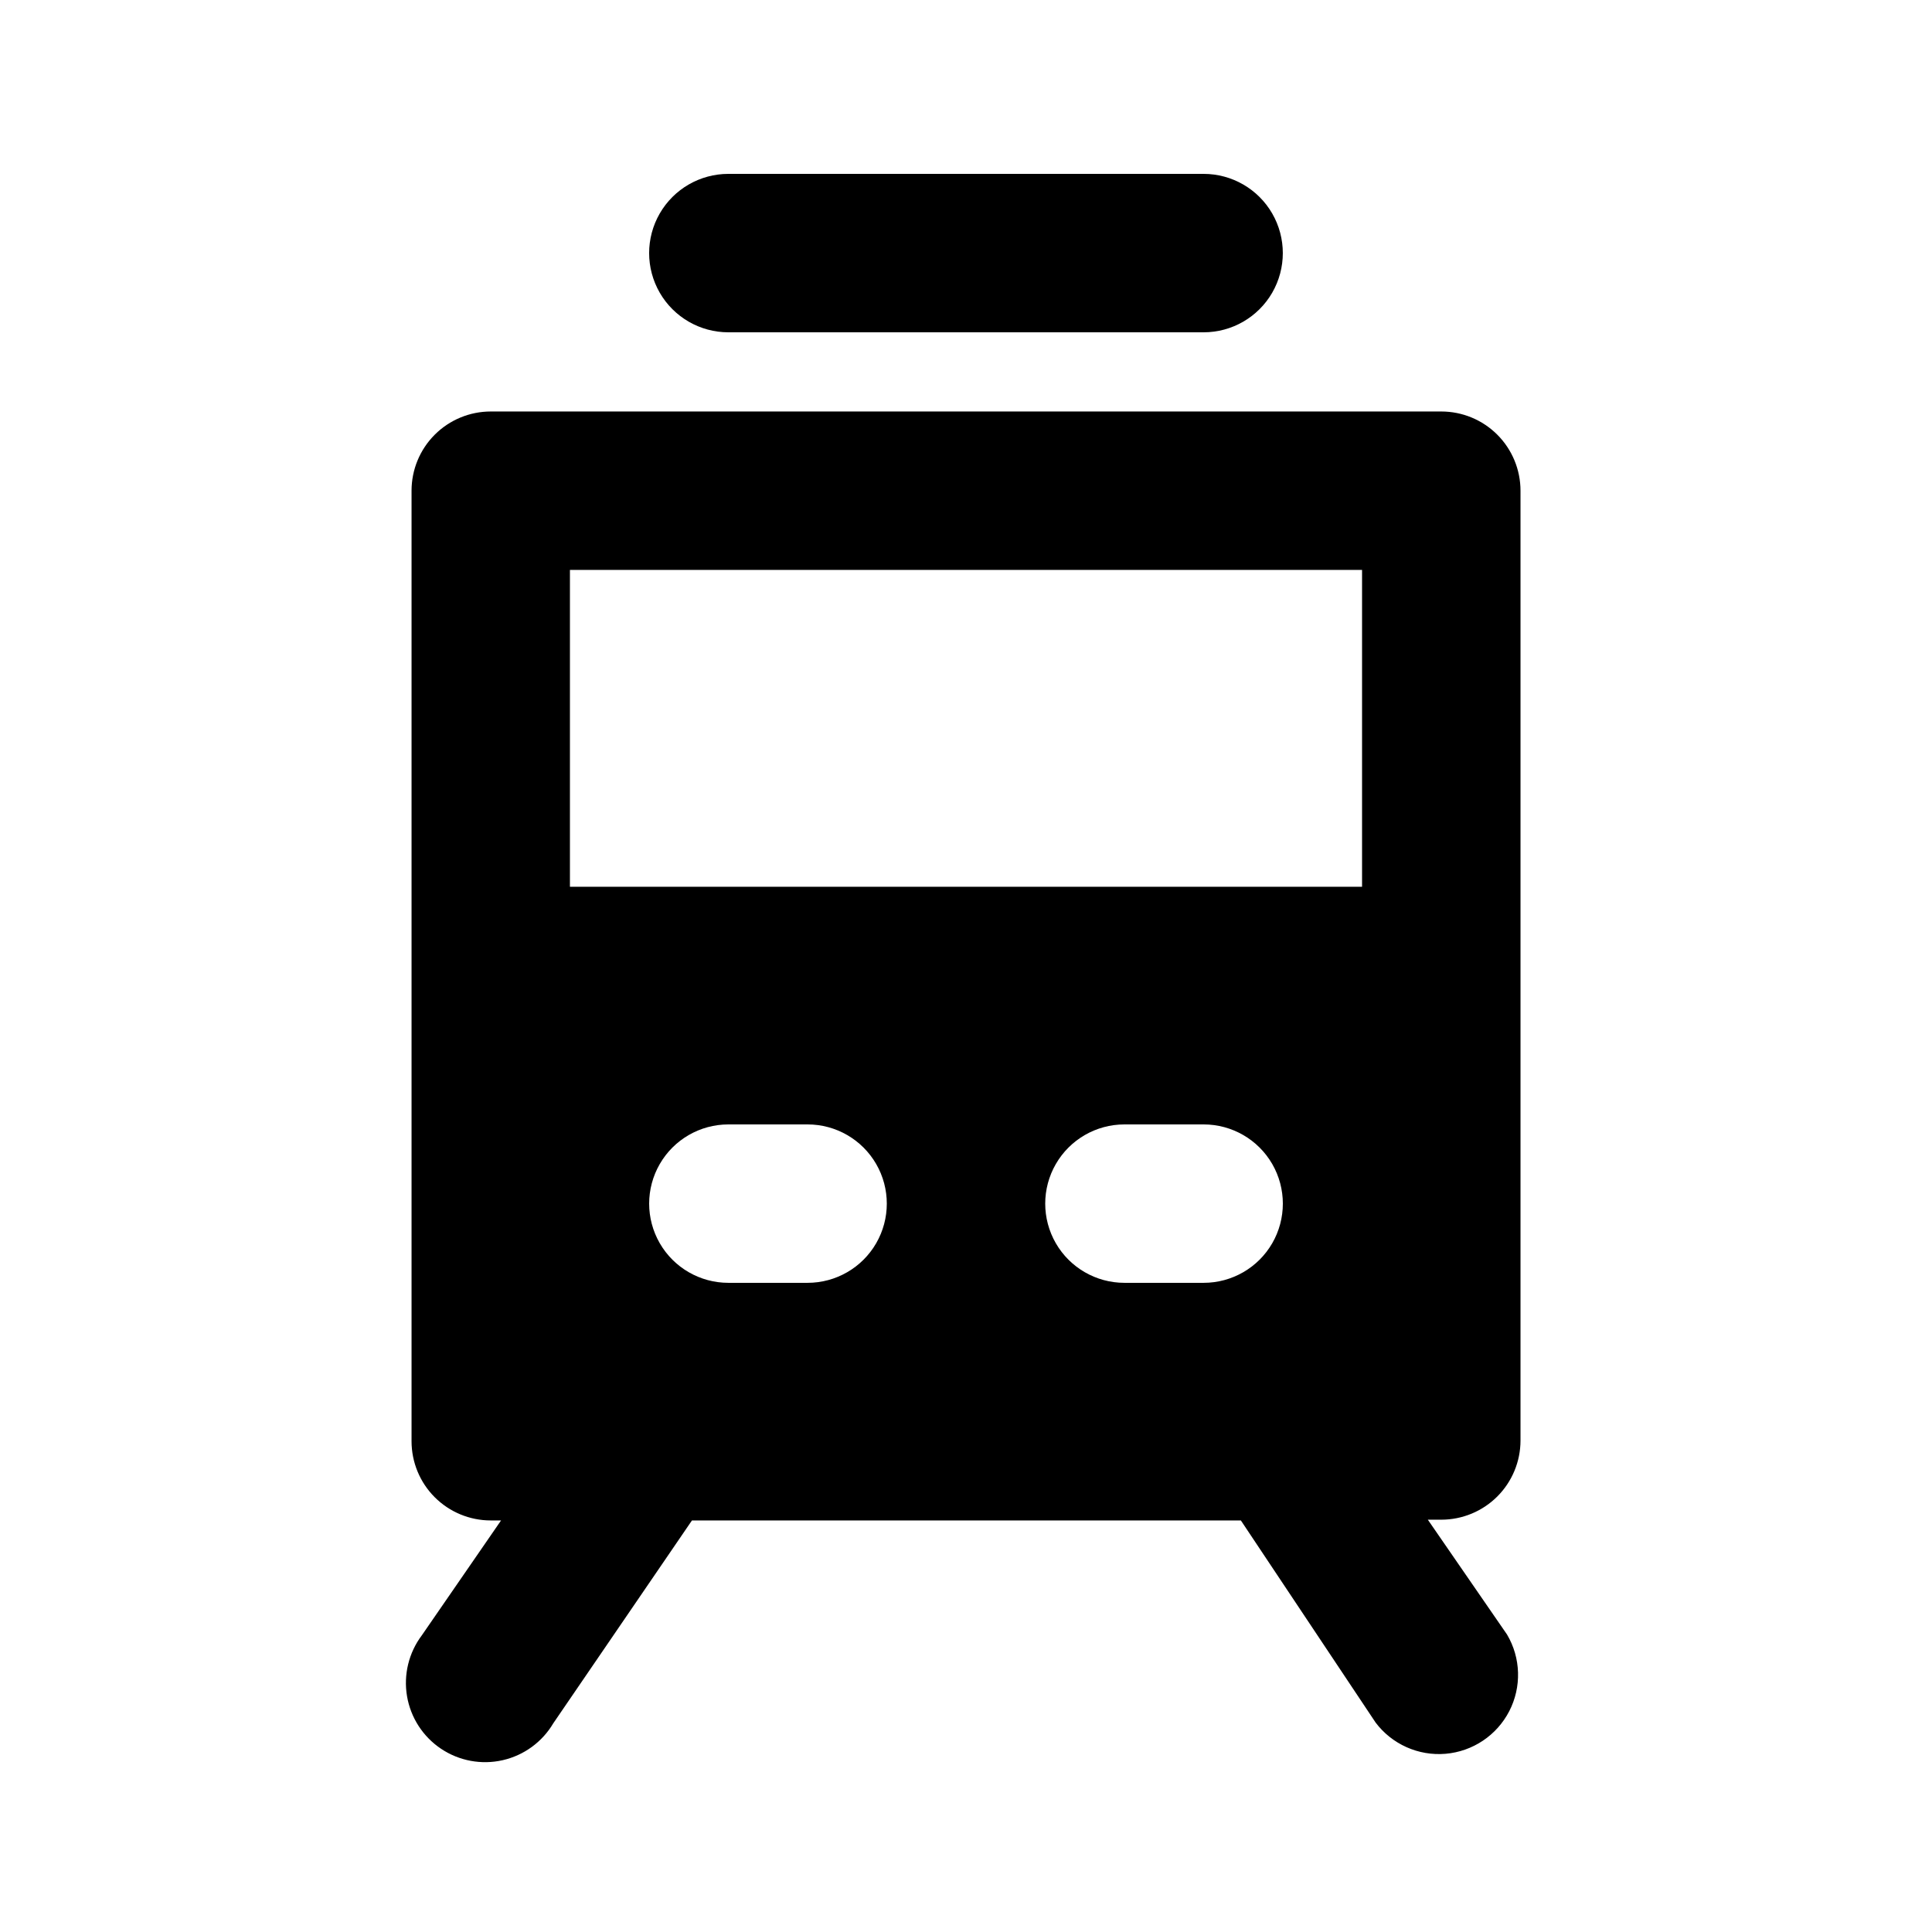 <?xml version="1.0" encoding="UTF-8"?>
<!-- Uploaded to: SVG Repo, www.svgrepo.com, Generator: SVG Repo Mixer Tools -->
<svg fill="#000000" width="800px" height="800px" version="1.1" viewBox="144 144 512 512" xmlns="http://www.w3.org/2000/svg">
 <g>
  <path d="m274.05 546.94h2.731l-20.992 30.438-0.004 0.004c-3.465 4.609-4.883 10.445-3.918 16.133 0.965 5.688 4.231 10.727 9.027 13.934s10.699 4.301 16.328 3.019c5.625-1.281 10.477-4.82 13.41-9.785l36.738-53.742h145.48l35.688 53.531h-0.004c4.344 5.773 11.348 8.906 18.543 8.301 7.199-0.609 13.578-4.875 16.891-11.293 3.309-6.422 3.09-14.09-0.586-20.309l-20.992-30.438h3.566c5.57 0 10.91-2.215 14.844-6.148 3.938-3.938 6.148-9.277 6.148-14.844v-251.7c0-5.566-2.211-10.906-6.148-14.844-3.934-3.938-9.273-6.148-14.844-6.148h-251.9c-5.566 0-10.906 2.211-14.844 6.148s-6.148 9.277-6.148 14.844v251.9c0 5.57 2.211 10.91 6.148 14.844 3.938 3.938 9.277 6.148 14.844 6.148zm83.969-62.977h-20.992c-7.5 0-14.43-4-18.18-10.492-3.75-6.496-3.75-14.5 0-20.992 3.75-6.496 10.68-10.496 18.18-10.496h20.992c7.5 0 14.43 4 18.18 10.496 3.75 6.492 3.75 14.496 0 20.992-3.75 6.492-10.68 10.492-18.18 10.492zm104.96 0h-20.992c-7.5 0-14.43-4-18.18-10.492-3.75-6.496-3.75-14.5 0-20.992 3.75-6.496 10.68-10.496 18.18-10.496h20.992c7.496 0 14.43 4 18.18 10.496 3.746 6.492 3.746 14.496 0 20.992-3.75 6.492-10.684 10.492-18.18 10.492zm-167.94-188.93h209.92v83.969h-209.92z"/>
  <path d="m337.02 190.08c-7.5 0-14.43 4-18.18 10.496-3.75 6.496-3.75 14.496 0 20.992s10.68 10.496 18.18 10.496h125.95c7.496 0 14.43-4 18.18-10.496 3.746-6.496 3.746-14.496 0-20.992-3.75-6.496-10.684-10.496-18.18-10.496z"/>
 </g>
</svg>